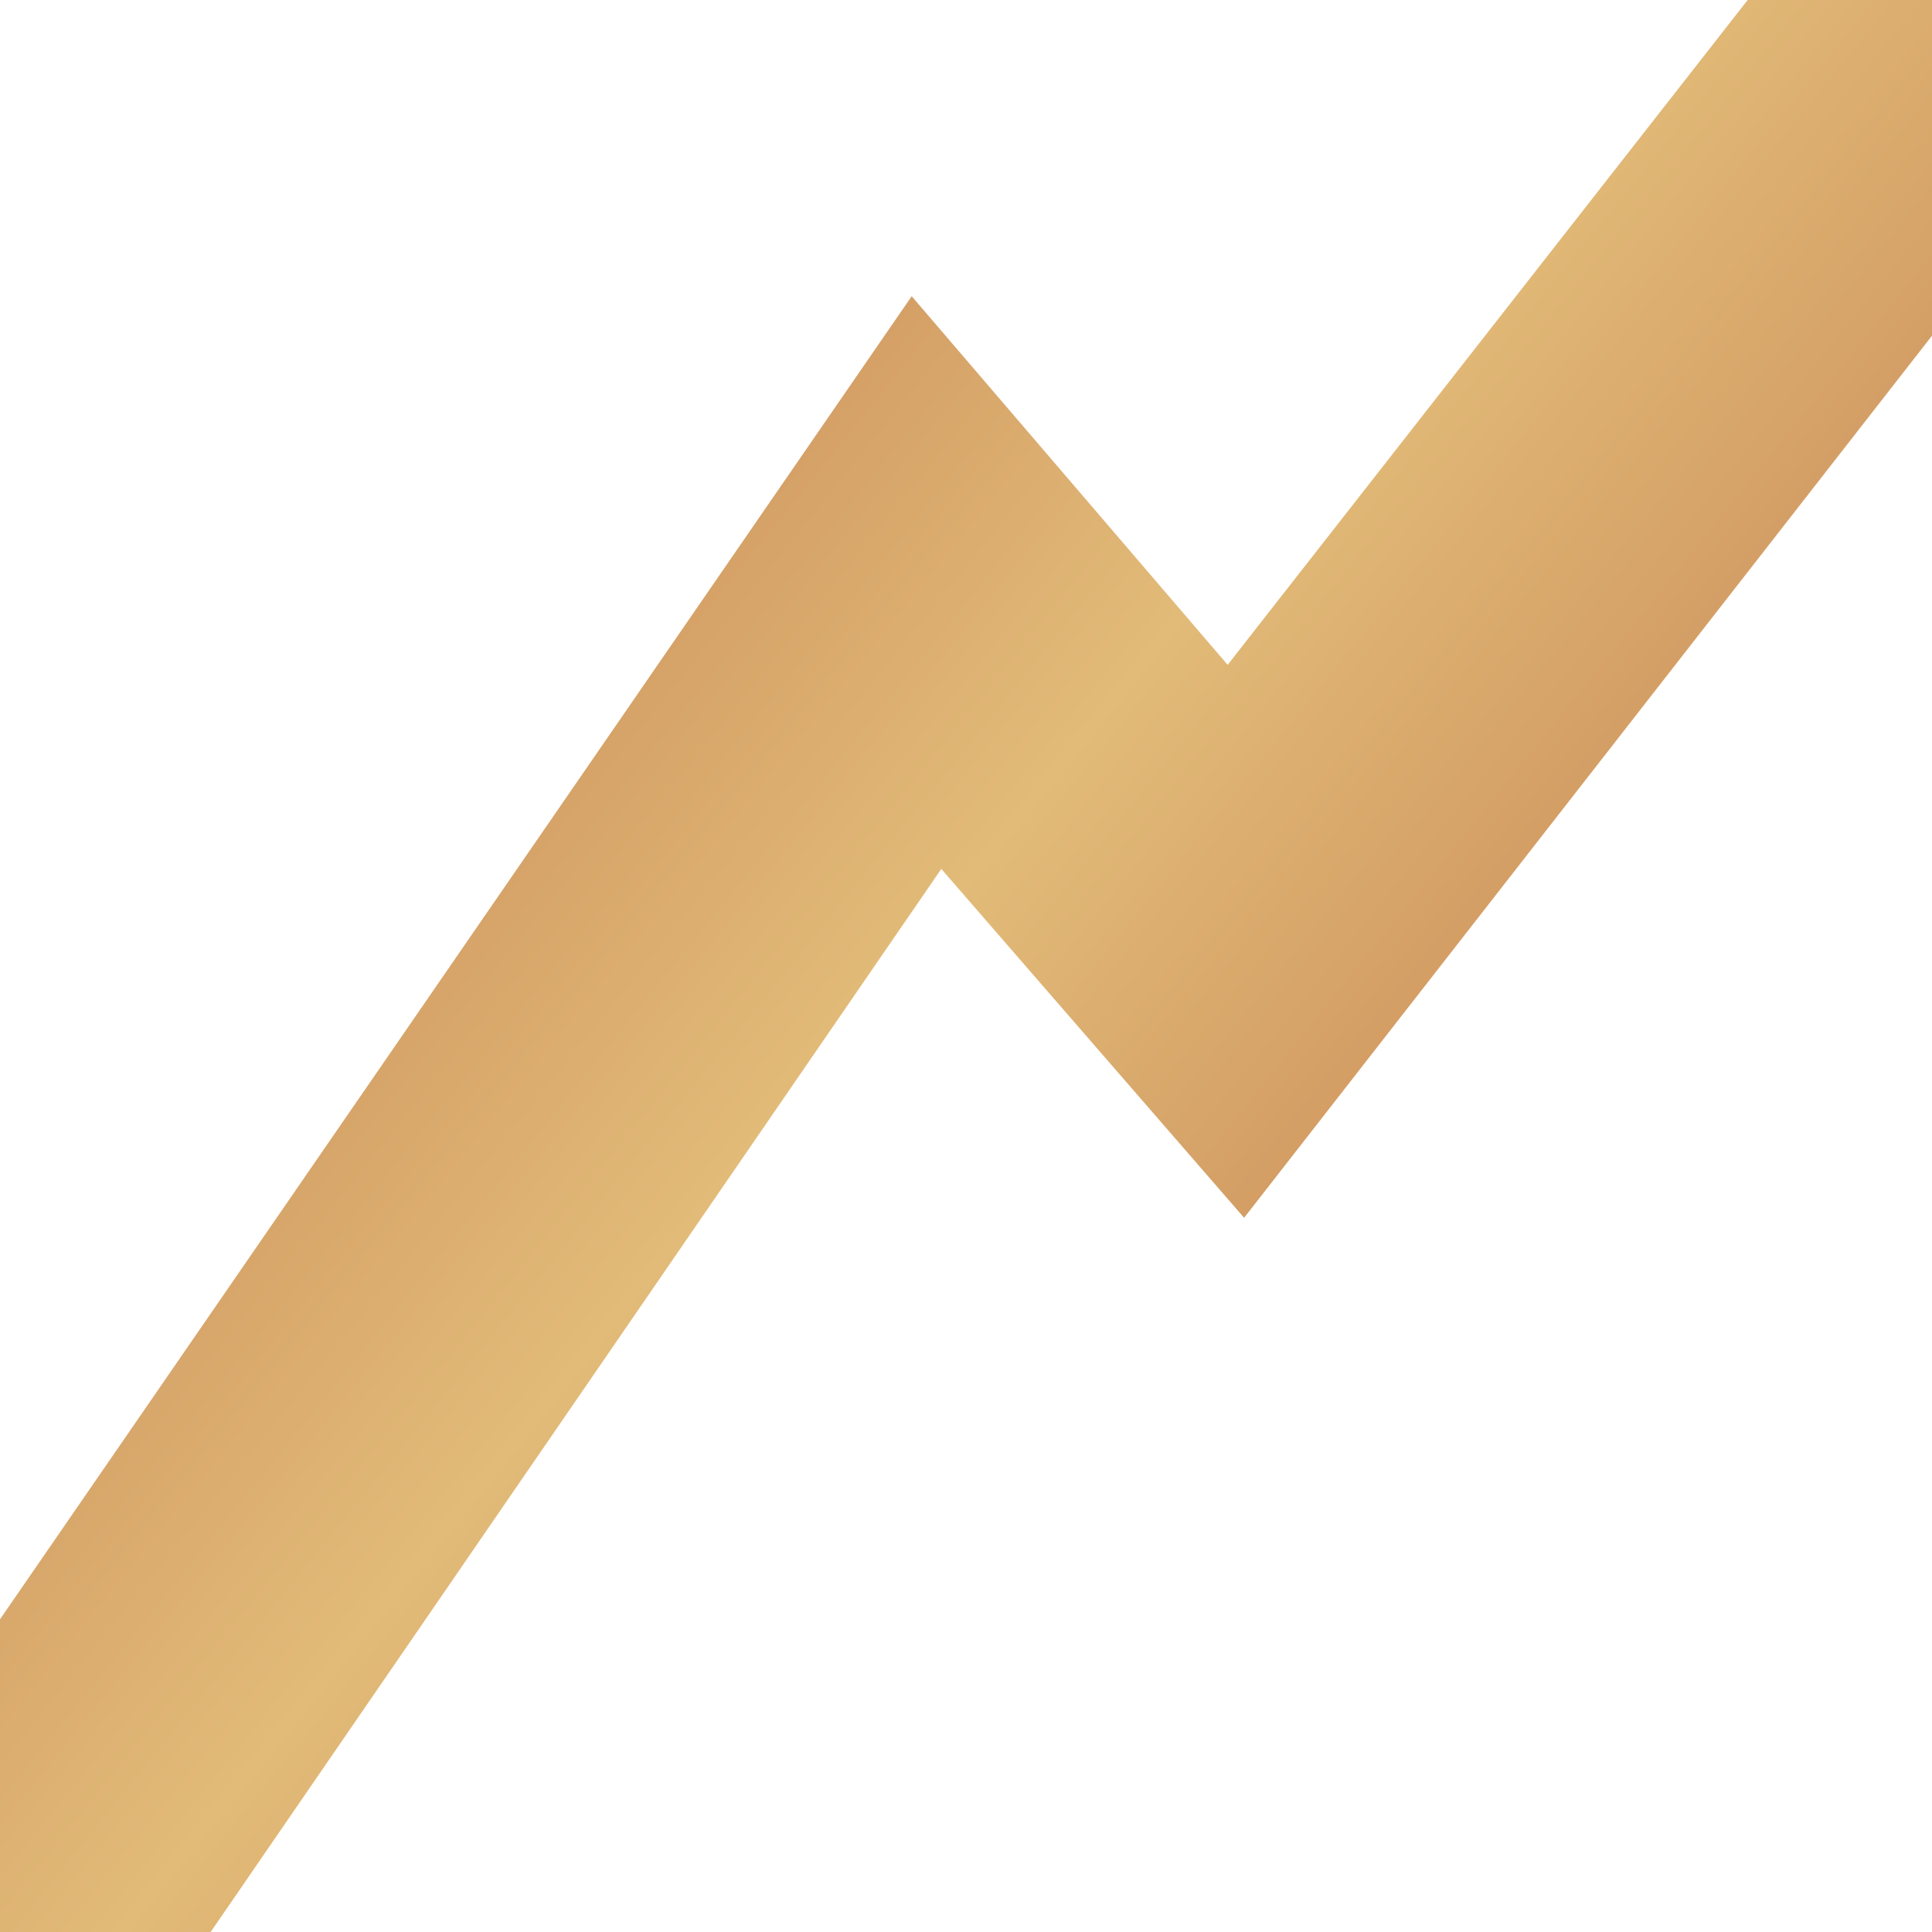 <?xml version="1.0" encoding="UTF-8"?> <svg xmlns="http://www.w3.org/2000/svg" width="136" height="136" viewBox="0 0 136 136" fill="none"> <path d="M136 0H123.025L86.419 46.801L64.177 20.852L0 113.989V136H14.828L66.262 61.165L87.577 85.724L136 23.632V0Z" fill="url(#paint0_linear_104_1555)"></path> <defs> <linearGradient id="paint0_linear_104_1555" x1="32.06" y1="41.823" x2="94.177" y2="91.917" gradientUnits="userSpaceOnUse"> <stop stop-color="#CF955F"></stop> <stop offset="0.51" stop-color="#E2BB78"></stop> <stop offset="1" stop-color="#CF955F"></stop> </linearGradient> </defs> </svg> 